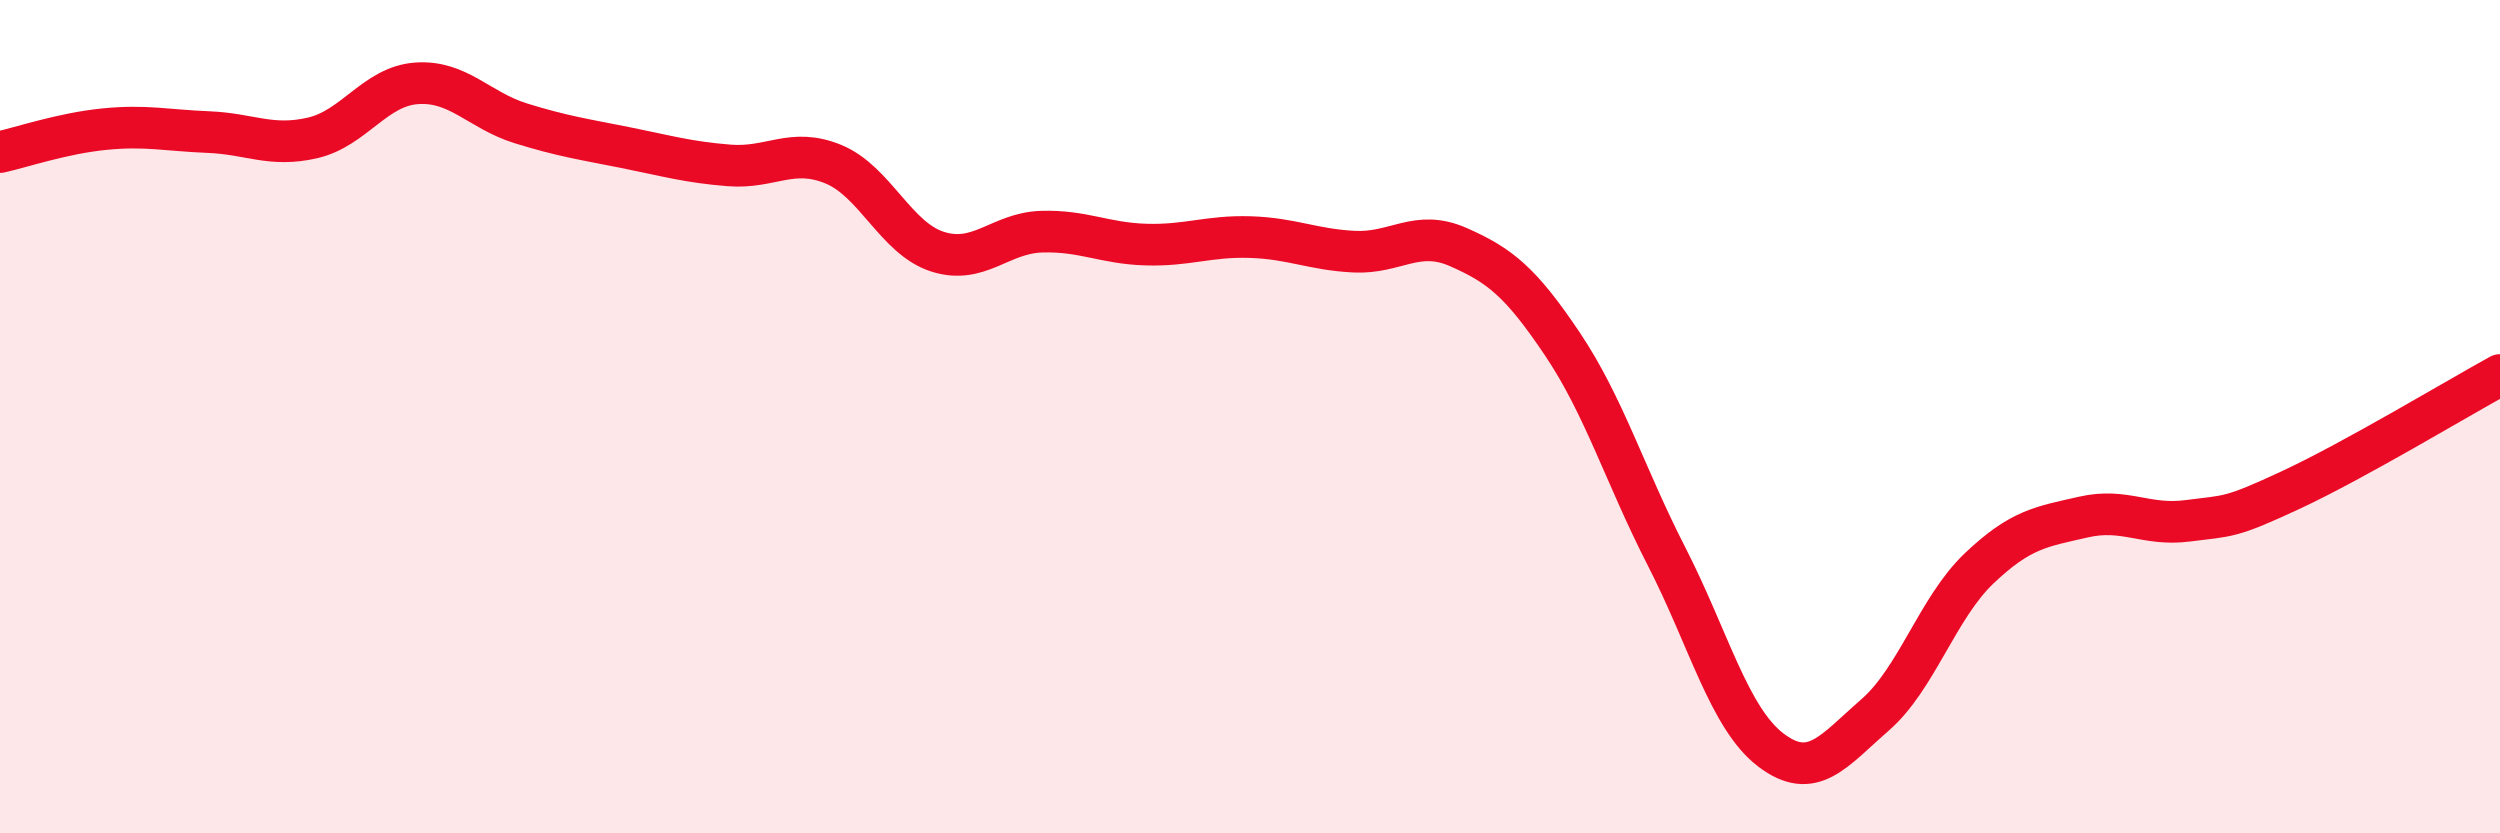 
    <svg width="60" height="20" viewBox="0 0 60 20" xmlns="http://www.w3.org/2000/svg">
      <path
        d="M 0,3.65 C 0.5,3.54 1.5,3.2 2.5,3.1 C 3.5,3 4,3.13 5,3.17 C 6,3.21 6.5,3.54 7.5,3.31 C 8.5,3.08 9,2.07 10,2 C 11,1.93 11.5,2.65 12.5,2.96 C 13.5,3.27 14,3.34 15,3.54 C 16,3.74 16.5,3.89 17.5,3.97 C 18.5,4.05 19,3.53 20,3.94 C 21,4.35 21.5,5.72 22.5,6.04 C 23.5,6.36 24,5.59 25,5.56 C 26,5.53 26.5,5.84 27.5,5.87 C 28.5,5.9 29,5.66 30,5.69 C 31,5.72 31.5,5.99 32.5,6.04 C 33.5,6.09 34,5.49 35,5.93 C 36,6.37 36.5,6.77 37.5,8.26 C 38.5,9.75 39,11.41 40,13.36 C 41,15.31 41.5,17.24 42.5,18 C 43.5,18.76 44,18.03 45,17.16 C 46,16.29 46.5,14.59 47.5,13.64 C 48.5,12.69 49,12.64 50,12.41 C 51,12.18 51.5,12.63 52.5,12.5 C 53.5,12.37 53.5,12.45 55,11.75 C 56.5,11.05 59,9.55 60,9L60 20L0 20Z"
        fill="#EB0A25"
        opacity="0.1"
        stroke-linecap="round"
        stroke-linejoin="round"
      />
      <path
        d="M 0,3.65 C 0.5,3.54 1.5,3.2 2.5,3.1 C 3.5,3 4,3.13 5,3.17 C 6,3.21 6.5,3.54 7.5,3.31 C 8.5,3.08 9,2.07 10,2 C 11,1.93 11.5,2.65 12.5,2.96 C 13.5,3.27 14,3.34 15,3.54 C 16,3.74 16.5,3.89 17.5,3.97 C 18.5,4.05 19,3.53 20,3.94 C 21,4.35 21.5,5.72 22.5,6.04 C 23.5,6.36 24,5.59 25,5.56 C 26,5.53 26.5,5.84 27.5,5.87 C 28.5,5.9 29,5.66 30,5.69 C 31,5.72 31.5,5.99 32.5,6.04 C 33.5,6.09 34,5.49 35,5.93 C 36,6.37 36.5,6.77 37.5,8.26 C 38.5,9.75 39,11.41 40,13.36 C 41,15.31 41.5,17.24 42.5,18 C 43.5,18.76 44,18.03 45,17.16 C 46,16.29 46.5,14.59 47.5,13.64 C 48.5,12.69 49,12.64 50,12.41 C 51,12.18 51.5,12.63 52.5,12.5 C 53.5,12.37 53.5,12.45 55,11.75 C 56.5,11.05 59,9.55 60,9"
        stroke="#EB0A25"
        stroke-width="1"
        fill="none"
        stroke-linecap="round"
        stroke-linejoin="round"
      />
    </svg>
  